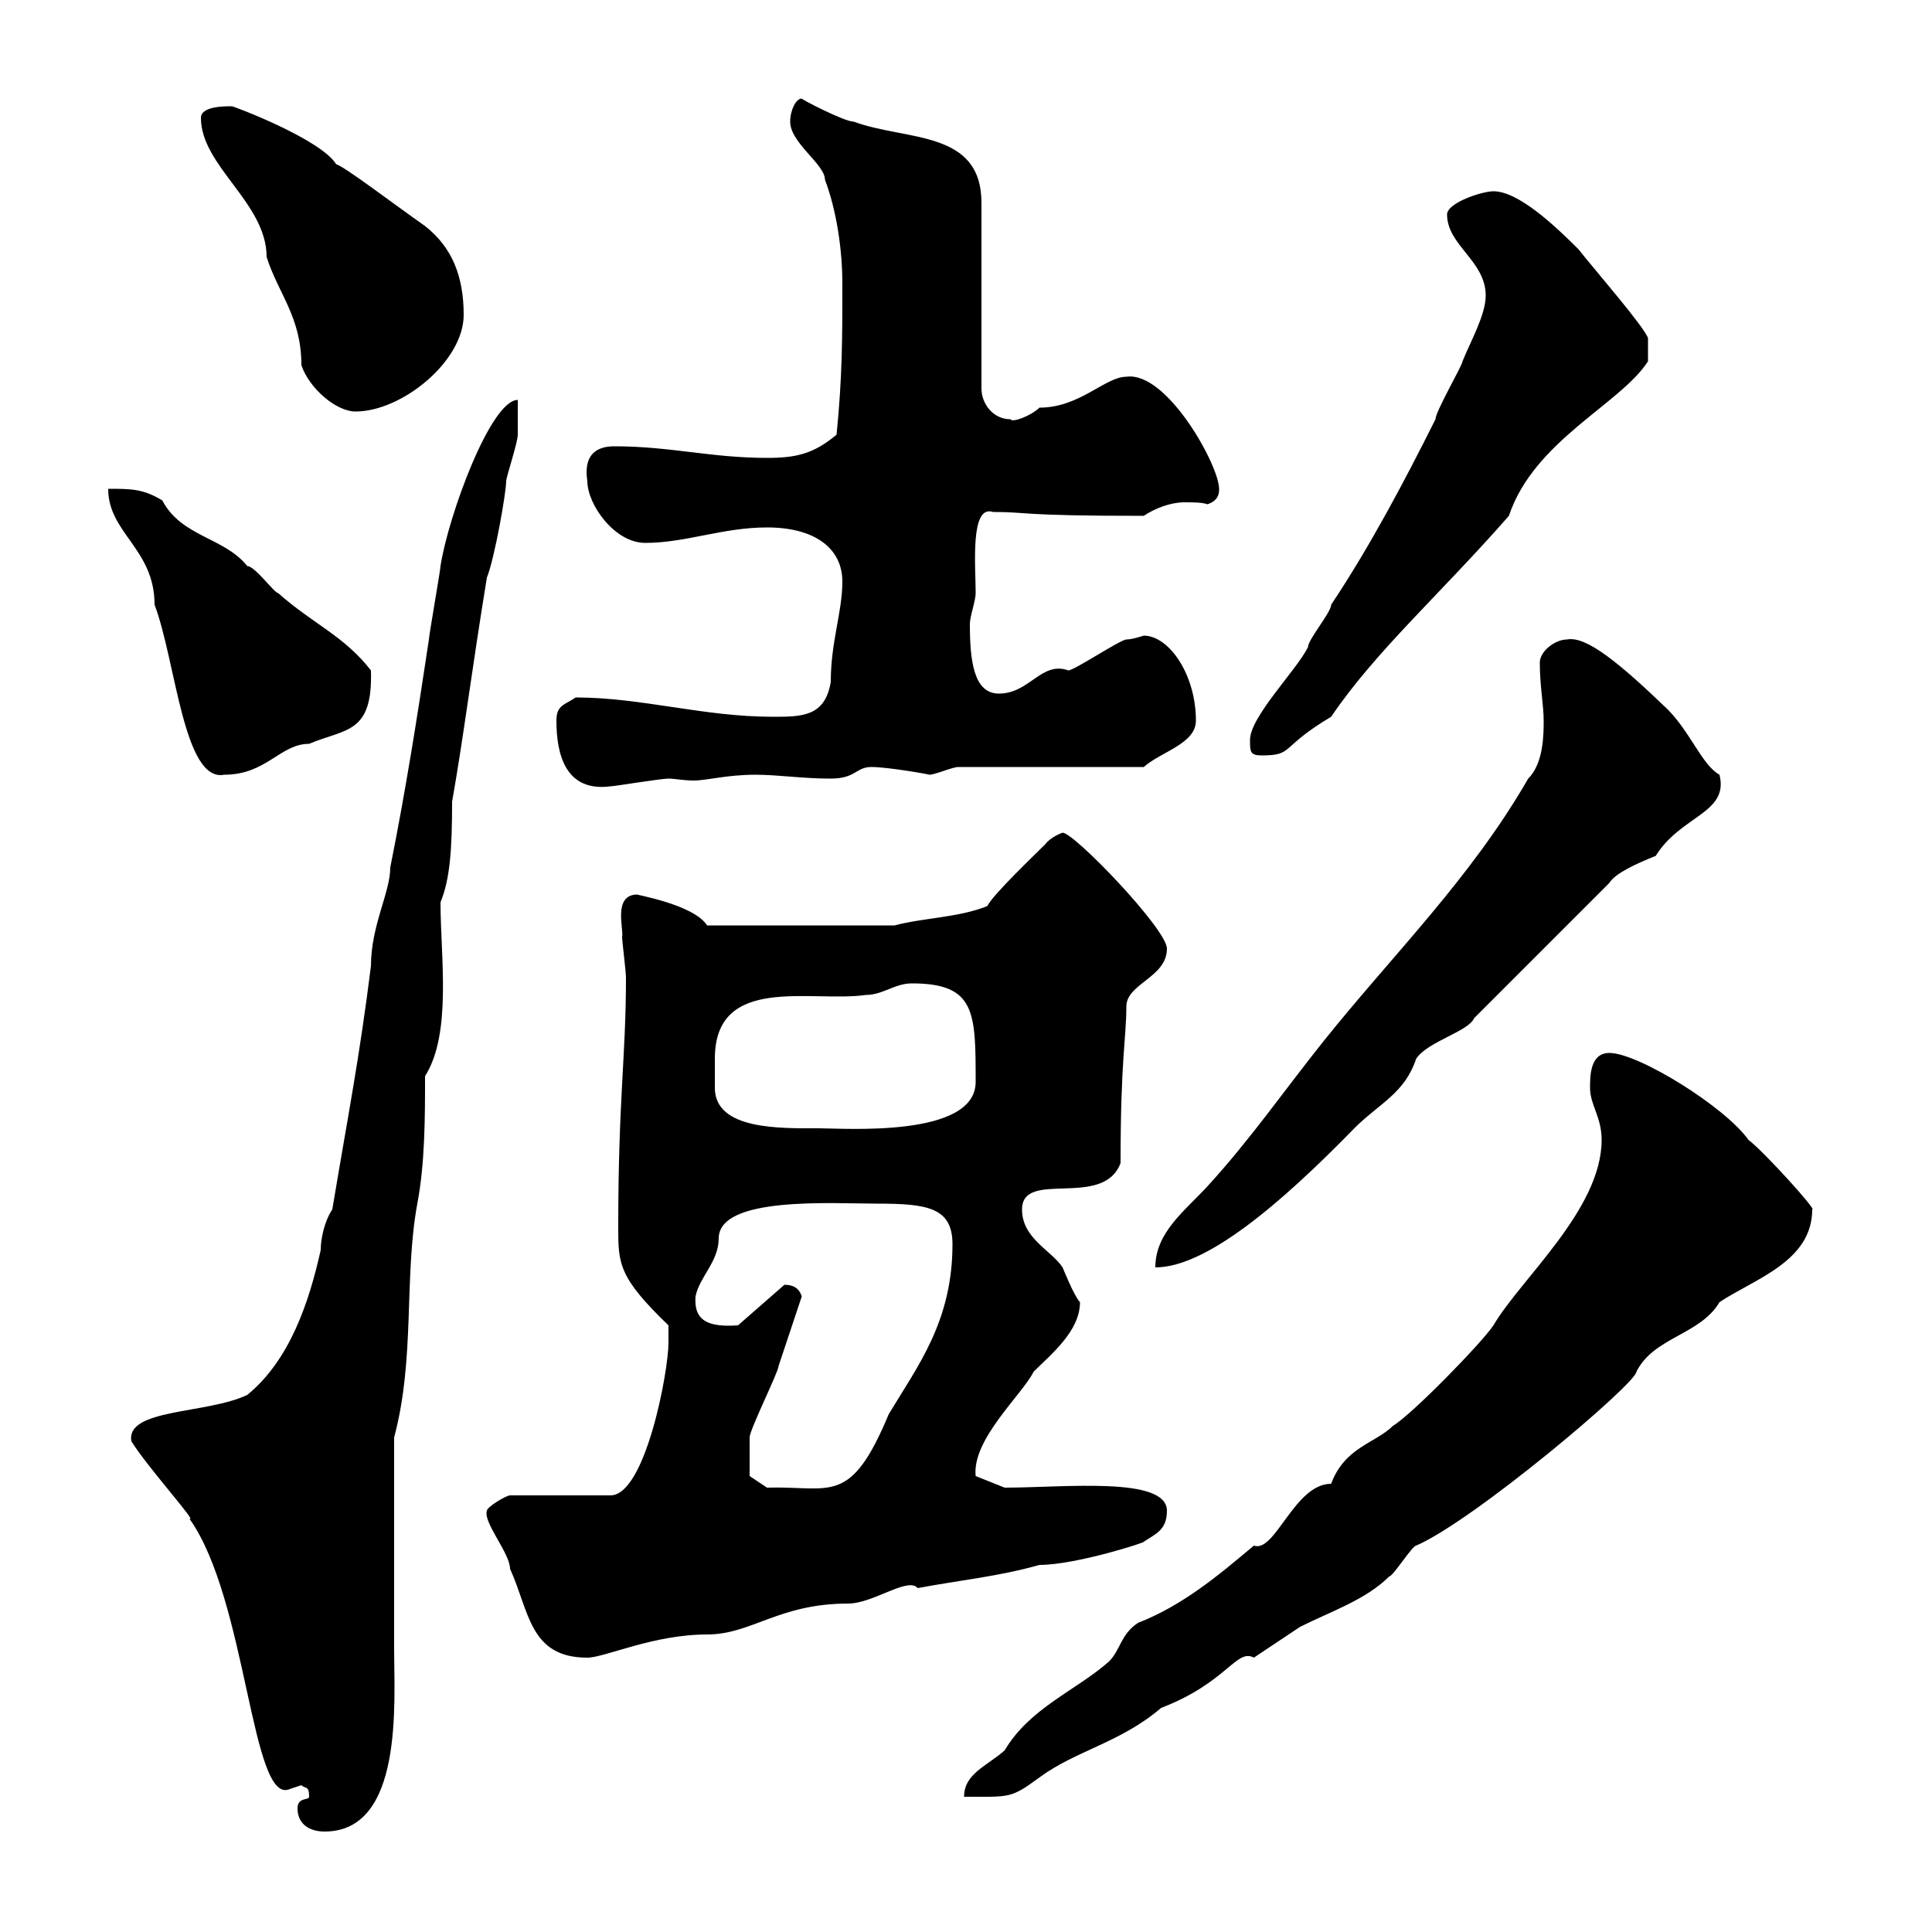 <svg xmlns="http://www.w3.org/2000/svg" xmlns:xlink="http://www.w3.org/1999/xlink" width="300" height="300"><path d="M46.20 280.80C46.20 283.20 48 284.40 50.40 284.40C62.70 284.40 61.20 264.30 61.20 256.20C61.20 250.80 61.20 228.60 61.20 223.20C64.50 210.90 62.70 198.30 64.80 186.90C66 180.60 66 173.40 66 167.10C70.20 160.50 68.40 148.50 68.40 140.10C69.90 136.50 70.20 131.70 70.20 124.50C72 114.30 73.20 104.40 75.60 89.70C76.80 86.70 78.60 76.50 78.60 74.70C78.60 74.10 80.40 68.70 80.40 67.50C80.40 66.90 80.40 63.30 80.40 62.10C76.20 62.10 69.60 80.10 68.40 87.90C68.40 88.50 66.60 98.70 66.60 99.30C64.80 111.30 63 122.70 60.60 134.70C60.60 138.60 57.60 143.70 57.60 150C55.80 164.40 54 173.40 51.60 187.80C50.40 189.60 49.80 192.30 49.80 194.10C48 202.20 45 211.20 38.40 216.60C32.10 219.60 19.50 218.70 20.40 223.80C22.80 227.70 30.90 236.70 29.40 235.80C38.40 248.40 39 280.50 45 277.80C45 277.80 46.80 277.20 46.80 277.20C47.40 277.80 48 277.20 48 279C48 279.60 46.20 279 46.20 280.80ZM231.90 205.80C230.10 208.50 219.30 219.60 216.30 221.40C213.60 224.10 208.80 224.70 206.70 230.40C201 230.40 198 241.20 194.70 240C189 244.80 183.60 249.30 176.70 252C174 253.80 174 256.20 172.20 258C167.10 262.50 159.90 265.20 156 271.80C153.30 274.20 149.70 275.40 149.70 279C156.90 279 156.90 279.30 161.40 276C167.10 271.80 174 270.60 180.30 265.20C190.50 261.30 192 255.90 194.70 257.40C196.50 256.20 200.10 253.80 201.90 252.60C206.70 250.20 212.10 248.40 215.70 244.80C216.30 244.80 219.30 240 219.90 240C228.90 236.10 254.10 214.80 254.10 213C256.80 207.60 264 207.30 267 202.20C272.40 198.60 281.40 195.90 281.40 187.80C282.30 188.10 273.90 178.80 271.50 177C267.90 171.90 254.40 163.50 249.90 163.50C246.90 163.50 246.90 167.10 246.90 168.90C246.90 171.60 248.70 173.40 248.70 177C248.70 187.80 236.10 198.60 231.90 205.80ZM75.60 234.60C75 236.40 79.20 241.20 79.20 243.60C82.20 250.20 82.20 257.40 91.20 257.40C93.90 257.40 101.40 253.80 109.80 253.80C116.70 253.80 120.90 249 131.70 249C135.60 249 141 244.80 142.50 246.60C148.80 245.40 155.10 244.80 161.40 243C167.10 243 178.20 239.40 177.60 239.40C179.40 238.20 181.20 237.60 181.20 234.60C181.20 229.20 165.30 231 156 231L151.50 229.20C150.90 223.50 158.70 216.60 160.50 213C163.20 210.30 167.70 206.70 167.70 202.20C166.80 201.30 165 196.80 165 196.80C163.20 194.10 158.70 192.30 158.70 187.80C158.70 181.50 171.30 187.80 174 180.60C174 164.40 174.90 161.10 174.90 156.30C174.90 152.70 181.20 151.80 181.20 147.30C181.20 144.30 166.80 129.30 165 129.30C165 129.30 163.20 129.90 162.30 131.10C160.50 132.90 154.20 138.90 153.30 140.70C148.80 142.50 143.40 142.50 138.90 143.70L109.80 143.70C107.70 140.40 98.40 138.90 99 138.90C95.10 138.90 96.90 144.30 96.60 145.50C96.60 146.10 97.20 150.90 97.20 151.80C97.20 164.10 96 170.70 96 190.50C96 196.20 96 198.30 103.80 205.80C103.80 205.80 103.80 208.50 103.80 208.50C103.80 213 100.20 232.20 94.80 232.20L79.20 232.20C78.60 232.20 75.60 234 75.60 234.60ZM116.40 226.80C116.40 225.60 116.40 223.20 116.40 223.20C116.40 222 120.90 213 120.90 212.10C122.10 208.50 123.90 203.10 124.50 201.30C124.20 200.40 123.60 199.50 121.80 199.50L114.60 205.80C110.10 206.10 107.70 205.20 108 201.30C108.60 198.30 111.60 195.90 111.60 192.30C111.60 185.70 129.30 186.90 136.20 186.90C144 186.90 147.90 187.50 147.90 193.20C147.90 205.20 142.50 212.10 138 219.60C132 234 129 230.70 119.10 231L116.40 229.20C116.40 229.20 116.40 227.40 116.40 226.80ZM239.70 111.90C239.70 114 239.70 118.50 237.30 120.90C228.30 136.50 216.30 148.20 205.50 161.70C199.50 169.20 194.10 177 187.50 184.20C183.90 188.10 179.40 191.40 179.40 196.80C187.20 196.80 198.60 187.20 210.30 175.20C214.20 171.30 218.10 169.80 219.90 164.40C221.70 161.70 228 160.20 228.90 158.10L249.90 137.10C250.80 135.60 254.10 134.10 257.10 132.90C261 126.60 268.50 126.30 267 120.30C264.30 118.80 262.50 113.70 258.90 110.10C251.40 102.90 246.30 98.70 243.30 99.30C241.50 99.30 239.10 101.10 239.10 102.90C239.10 106.50 239.70 109.50 239.70 111.90ZM111 164.40C111 151.20 126 155.70 134.40 154.50C137.10 154.50 138.90 152.70 141.60 152.70C151.50 152.70 151.50 157.20 151.50 168C151.50 176.70 131.10 175.20 127.20 175.20C121.20 175.20 111 175.50 111 168.90C111 168.90 111 165.30 111 164.40ZM86.40 111.90C86.40 117.30 87.90 123 94.80 122.10C95.40 122.10 102.60 120.90 103.80 120.90C104.70 120.90 106.20 121.20 107.70 121.20C109.80 121.20 112.80 120.30 117.30 120.30C120.90 120.30 124.50 120.90 129 120.90C132.90 120.90 132.90 119.10 135.30 119.10C138 119.10 144.60 120.30 144.30 120.30C145.20 120.30 147.90 119.10 148.80 119.10L177.60 119.10C180.30 116.70 185.70 115.50 185.70 111.90C185.70 104.70 181.50 98.70 177.60 98.70C177.60 98.70 175.80 99.30 174.90 99.30C174 99.30 166.80 104.10 165.90 104.10C161.70 102.60 159.90 107.70 155.10 107.70C151.20 107.70 150.60 102.60 150.60 96.90C150.60 95.70 151.50 93.30 151.50 92.10C151.50 87.90 150.60 78.30 154.20 79.50C159.90 79.50 157.80 80.10 177.60 80.10C179.40 78.90 181.80 78 183.90 78C185.40 78 186.60 78 187.50 78.30C189.30 77.70 189.30 76.50 189.30 75.90C189.30 72.30 181.20 57.60 174.90 58.50C171.60 58.50 167.70 63.30 161.40 63.30C160.20 64.50 157.20 65.70 156.90 65.10C154.20 65.10 152.40 62.70 152.40 60.30L152.40 31.50C152.40 20.10 140.70 21.90 132.60 18.90C131.10 18.90 124.20 15.30 124.50 15.30C123.60 15.30 122.70 17.10 122.70 18.90C122.70 22.20 128.10 25.50 128.10 27.90C129.90 32.70 130.80 38.70 130.80 44.10C130.80 52.50 130.80 58.50 129.90 67.50C126.30 70.50 123.60 71.10 119.10 71.10C110.40 71.10 104.10 69.30 95.40 69.30C92.40 69.30 90.60 70.80 91.20 74.70C91.20 78.30 95.40 84.30 100.20 84.30C106.50 84.30 112.20 81.90 119.10 81.90C126.60 81.90 130.80 85.20 130.80 90.30C130.80 95.10 129 99.60 129 105.90C128.10 111.30 124.50 111.30 120 111.30C109.20 111.30 99.60 108.30 89.40 108.30C87.60 109.50 86.40 109.50 86.40 111.90ZM16.80 75.90C16.80 82.80 24 85.20 24 93.90C27.30 102.60 28.50 121.50 34.80 120.30C41.40 120.30 43.50 115.50 48 115.50C53.70 113.10 57.90 114 57.60 104.10C53.40 98.70 48.60 96.90 43.20 92.10C42.60 92.10 39.60 87.90 38.40 87.90C34.80 83.40 28.20 83.40 25.20 77.70C22.20 75.90 20.40 75.90 16.80 75.90ZM194.10 114.90C194.10 116.70 194.10 117.30 195.90 117.30C201 117.30 198.60 116.10 206.70 111.30C213.60 101.10 223.80 92.10 234.30 80.10C238.20 68.40 251.70 62.70 255.90 56.10L255.90 52.50C255.30 50.70 247.20 41.40 245.10 38.70C241.50 35.10 235.80 29.70 231.90 29.70C230.10 29.70 224.70 31.50 224.70 33.30C224.70 38.10 230.70 40.50 230.70 45.90C230.70 48.90 228.30 53.10 227.10 56.10C227.10 56.70 222.90 63.90 222.90 65.10C218.10 74.70 212.70 84.90 206.70 93.90C206.70 95.10 203.10 99.30 203.10 100.50C201.30 104.10 194.10 111.30 194.10 114.90ZM31.20 18.30C31.20 25.80 41.40 31.50 41.40 39.90C43.20 45.60 46.80 49.20 46.80 56.70C48 60.30 52.20 63.90 55.20 63.90C62.40 63.90 72 56.10 72 48.90C72 42.90 70.20 38.40 66 35.10C60.90 31.50 53.40 25.80 52.20 25.50C49.80 21.60 36.30 16.50 36 16.50C34.80 16.50 31.20 16.50 31.20 18.30Z"/></svg>